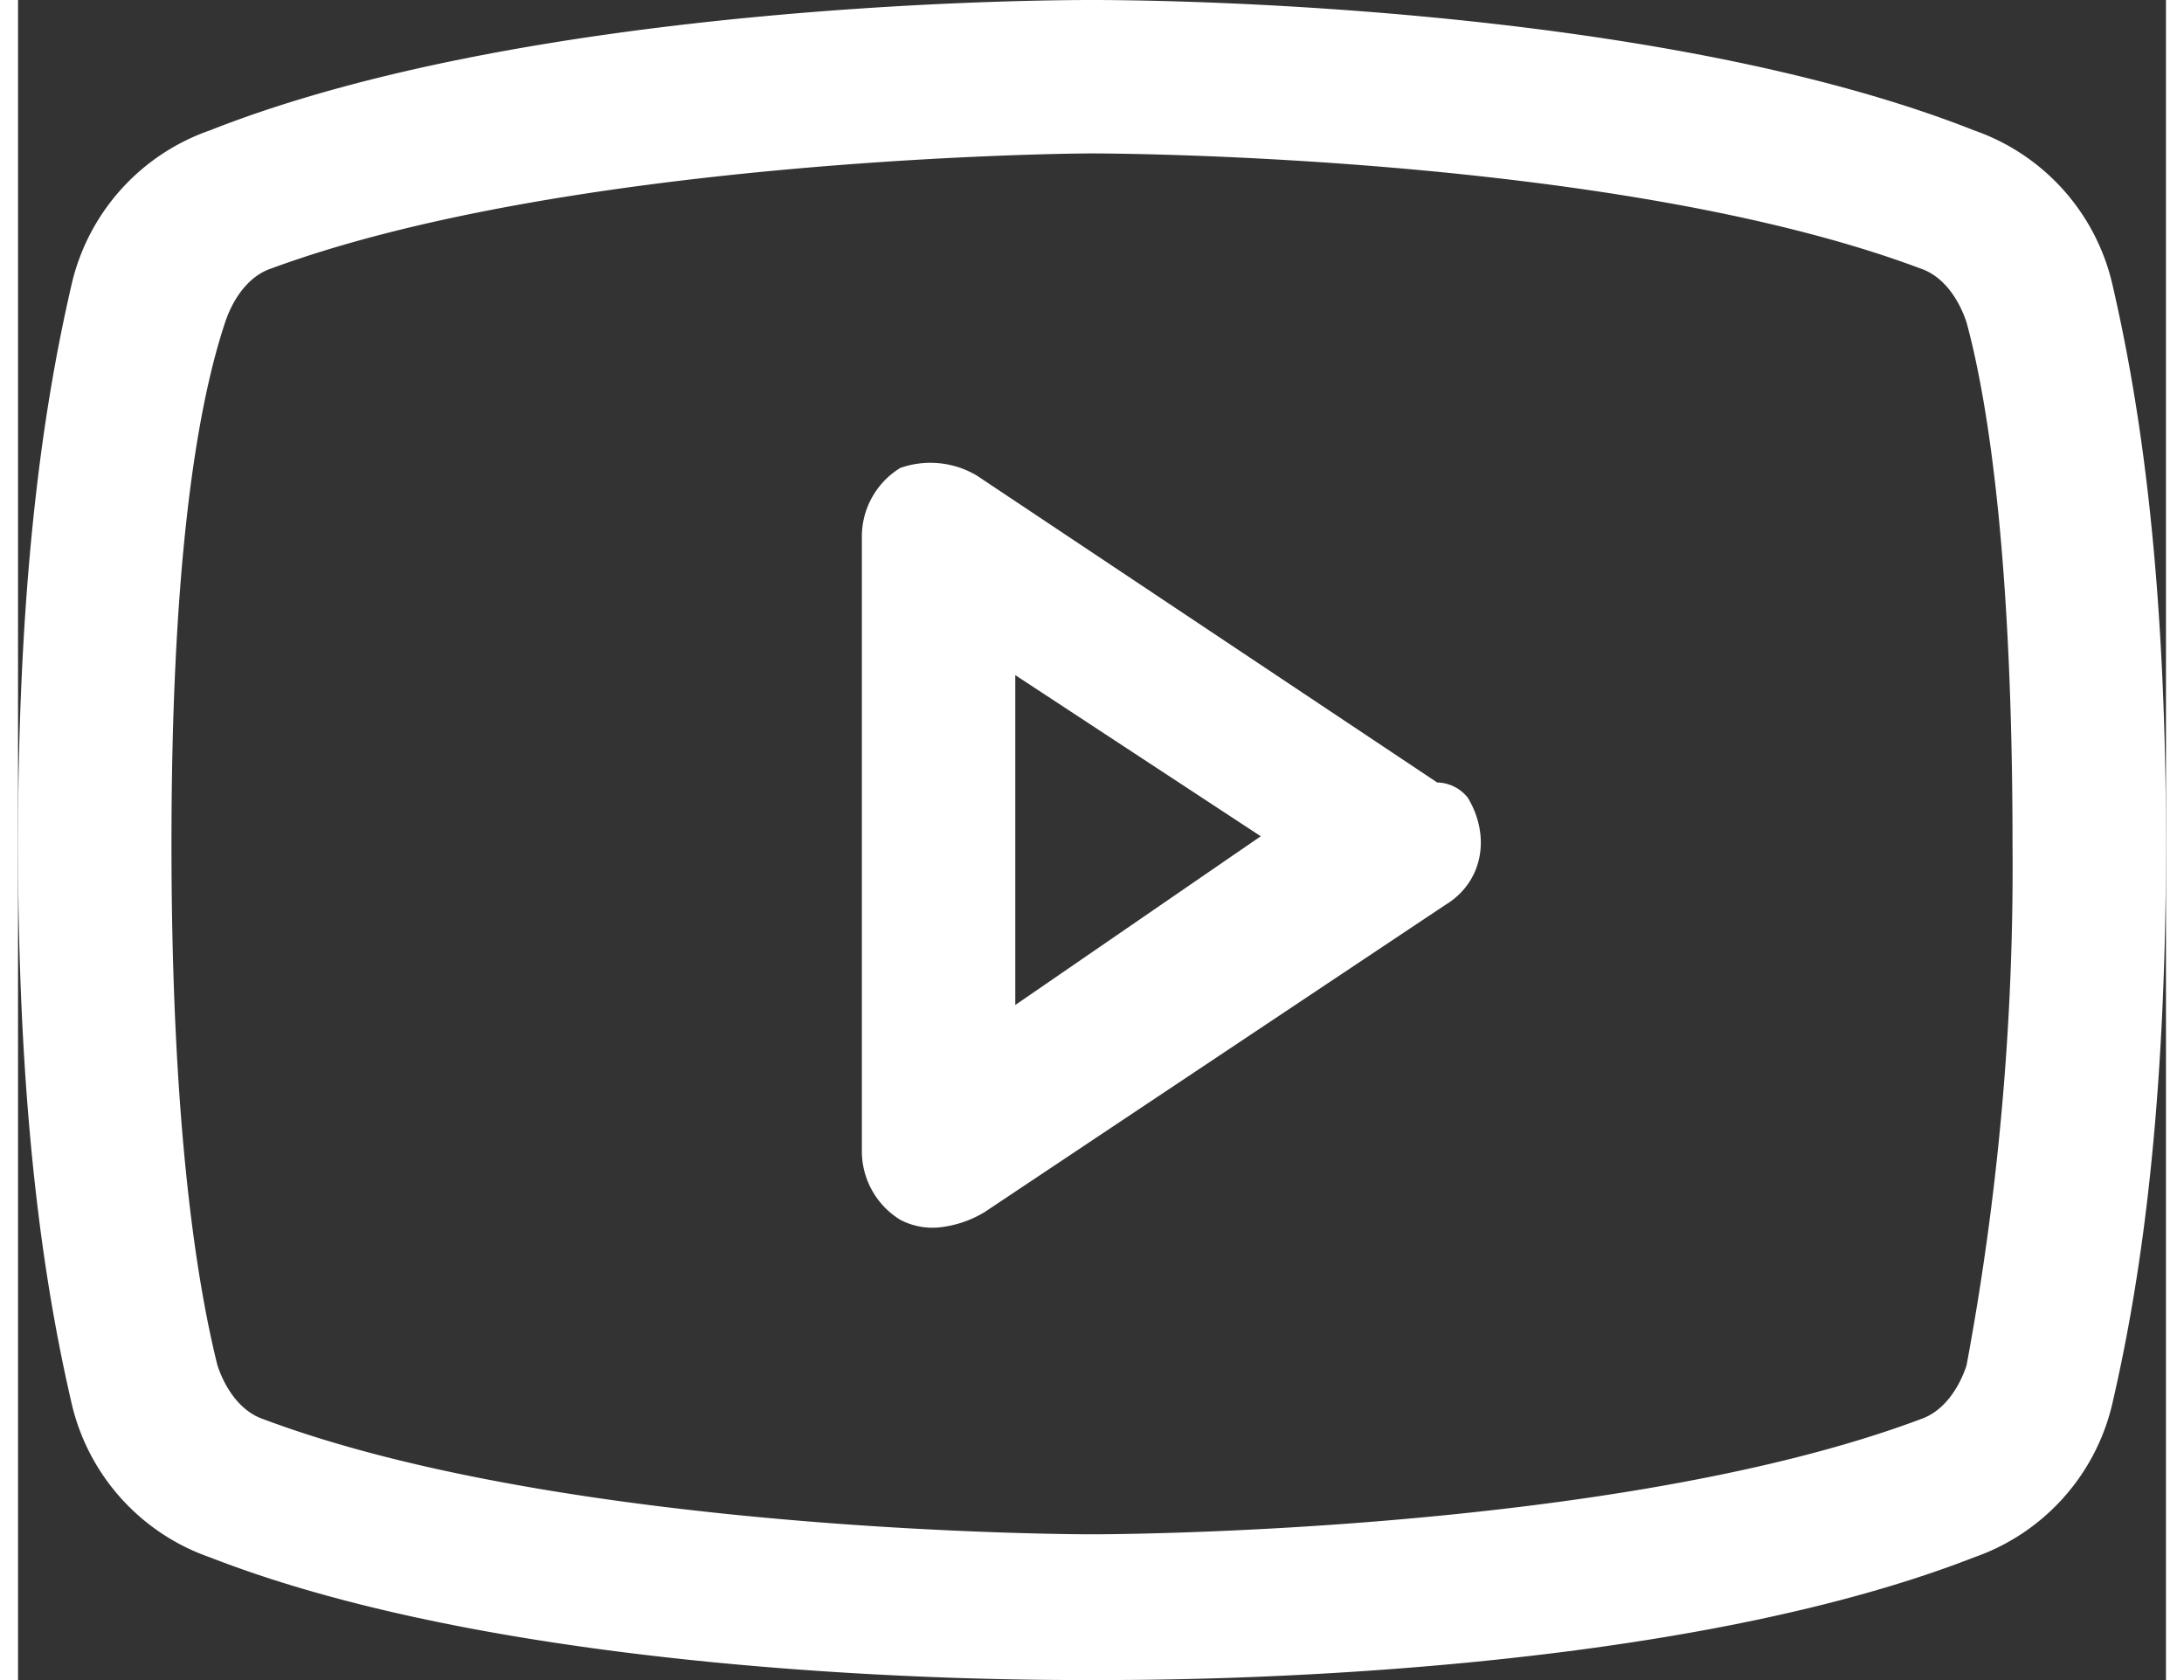 <?xml version="1.0" encoding="UTF-8"?>
<svg xmlns="http://www.w3.org/2000/svg" width="39" height="30" viewBox="0 0 198.625 155.353">
  <rect x="0" y="0" width="198.625" height="155.353" fill="#333333" stroke="none"/>
  <path id="youtube" d="M133.234,77.356,90.672,48.981a8.394,8.394,0,0,0-7.094-.709,7.45,7.45,0,0,0-3.547,6.384v56.75a7.45,7.45,0,0,0,3.547,6.384,6.4,6.4,0,0,0,3.547.709,10.083,10.083,0,0,0,4.256-1.419l42.562-28.375c3.547-2.128,4.256-6.384,2.128-9.931A3.685,3.685,0,0,0,133.234,77.356ZM94.219,97.928v-30.5l22.7,14.9Zm101.44-66.681A19.8,19.8,0,0,0,182.89,17.059C152.387,5,104.15,5,101.312,5S50.237,5,19.734,17.059A19.8,19.8,0,0,0,6.966,31.247C4.837,40.469,2,56.075,2,83.031s2.837,42.562,4.966,51.784A19.8,19.8,0,0,0,19.734,149c29.084,11.35,74.484,11.35,80.869,11.35h1.419c6.384,0,51.784,0,80.869-11.35a19.8,19.8,0,0,0,12.769-14.187c2.128-9.222,4.966-24.828,4.966-51.784S197.787,40.469,195.659,31.247ZM182.181,131.268c-.709,2.128-2.128,4.256-4.256,4.966-28.375,10.641-75.9,10.641-76.612,10.641h0c-.709,0-48.237,0-76.612-10.641-2.128-.709-3.547-2.837-4.256-4.966-2.128-8.512-4.256-23.409-4.256-48.237s2.128-39.725,4.966-48.237c.709-2.128,2.128-4.256,4.256-4.966,26.956-9.931,71.647-10.641,75.9-10.641h0c.709,0,48.237,0,76.612,10.641,2.128.709,3.547,2.837,4.256,4.966,2.128,7.8,4.256,22.7,4.256,48.237A251,251,0,0,1,182.181,131.268Z" transform="translate(-2 -5)" fill="#fff"/>
</svg>
